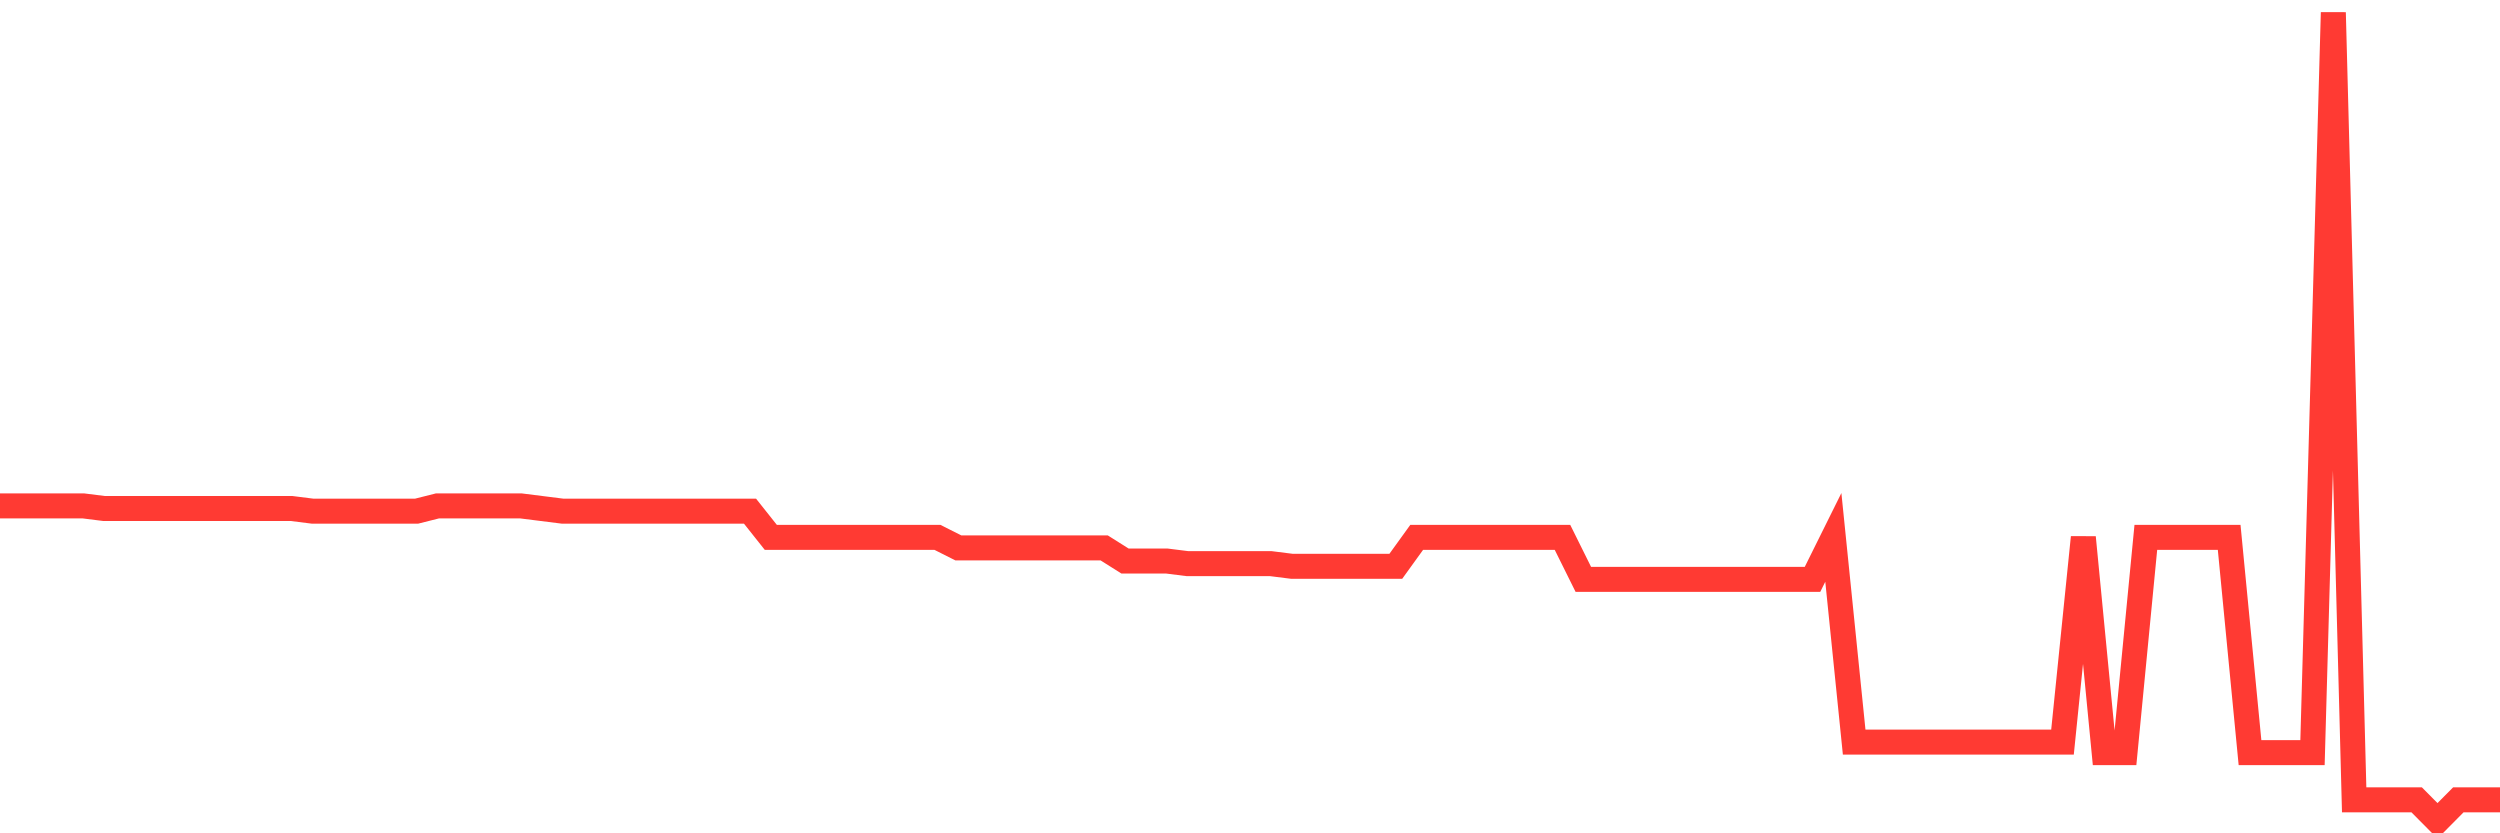 <svg
  xmlns="http://www.w3.org/2000/svg"
  xmlns:xlink="http://www.w3.org/1999/xlink"
  width="120"
  height="40"
  viewBox="0 0 120 40"
  preserveAspectRatio="none"
>
  <polyline
    points="0,24.283 1,24.283 2,24.283 3,24.283 4,24.283 5,24.409 6,24.409 7,24.409 8,24.409 9,24.409 10,24.409 11,24.409 12,24.409 13,24.409 14,24.409 15,24.535 16,24.535 17,24.535 18,24.535 19,24.535 20,24.535 21,24.283 22,24.283 23,24.283 24,24.283 25,24.283 26,24.409 27,24.535 28,24.535 29,24.535 30,24.535 31,24.535 32,24.535 33,24.535 34,24.535 35,24.535 36,24.535 37,25.795 38,25.795 39,25.795 40,25.795 41,25.795 42,25.795 43,25.795 44,25.795 45,25.795 46,26.299 47,26.299 48,26.299 49,26.299 50,26.299 51,26.299 52,26.299 53,26.299 54,26.929 55,26.929 56,26.929 57,27.055 58,27.055 59,27.055 60,27.055 61,27.055 62,27.181 63,27.181 64,27.181 65,27.181 66,27.181 67,27.181 68,25.795 69,25.795 70,25.795 71,25.795 72,25.795 73,25.795 74,25.795 75,25.795 76,27.81 77,27.81 78,27.81 79,27.81 80,27.81 81,27.81 82,27.81 83,27.81 84,27.81 85,27.81 86,27.81 87,27.81 88,25.795 89,35.621 90,35.621 91,35.621 92,35.621 93,35.621 94,35.621 95,35.621 96,35.621 97,35.621 98,35.621 99,35.621 100,25.795 101,36.125 102,36.125 103,25.795 104,25.795 105,25.795 106,25.795 107,25.795 108,36.125 109,36.125 110,36.125 111,36.125 112,0.6 113,38.392 114,38.392 115,38.392 116,38.392 117,39.4 118,38.392 119,38.392 120,38.392"
    fill="none"
    stroke="#ff3a33"
    stroke-width="1.2"
  >
  </polyline>
</svg>